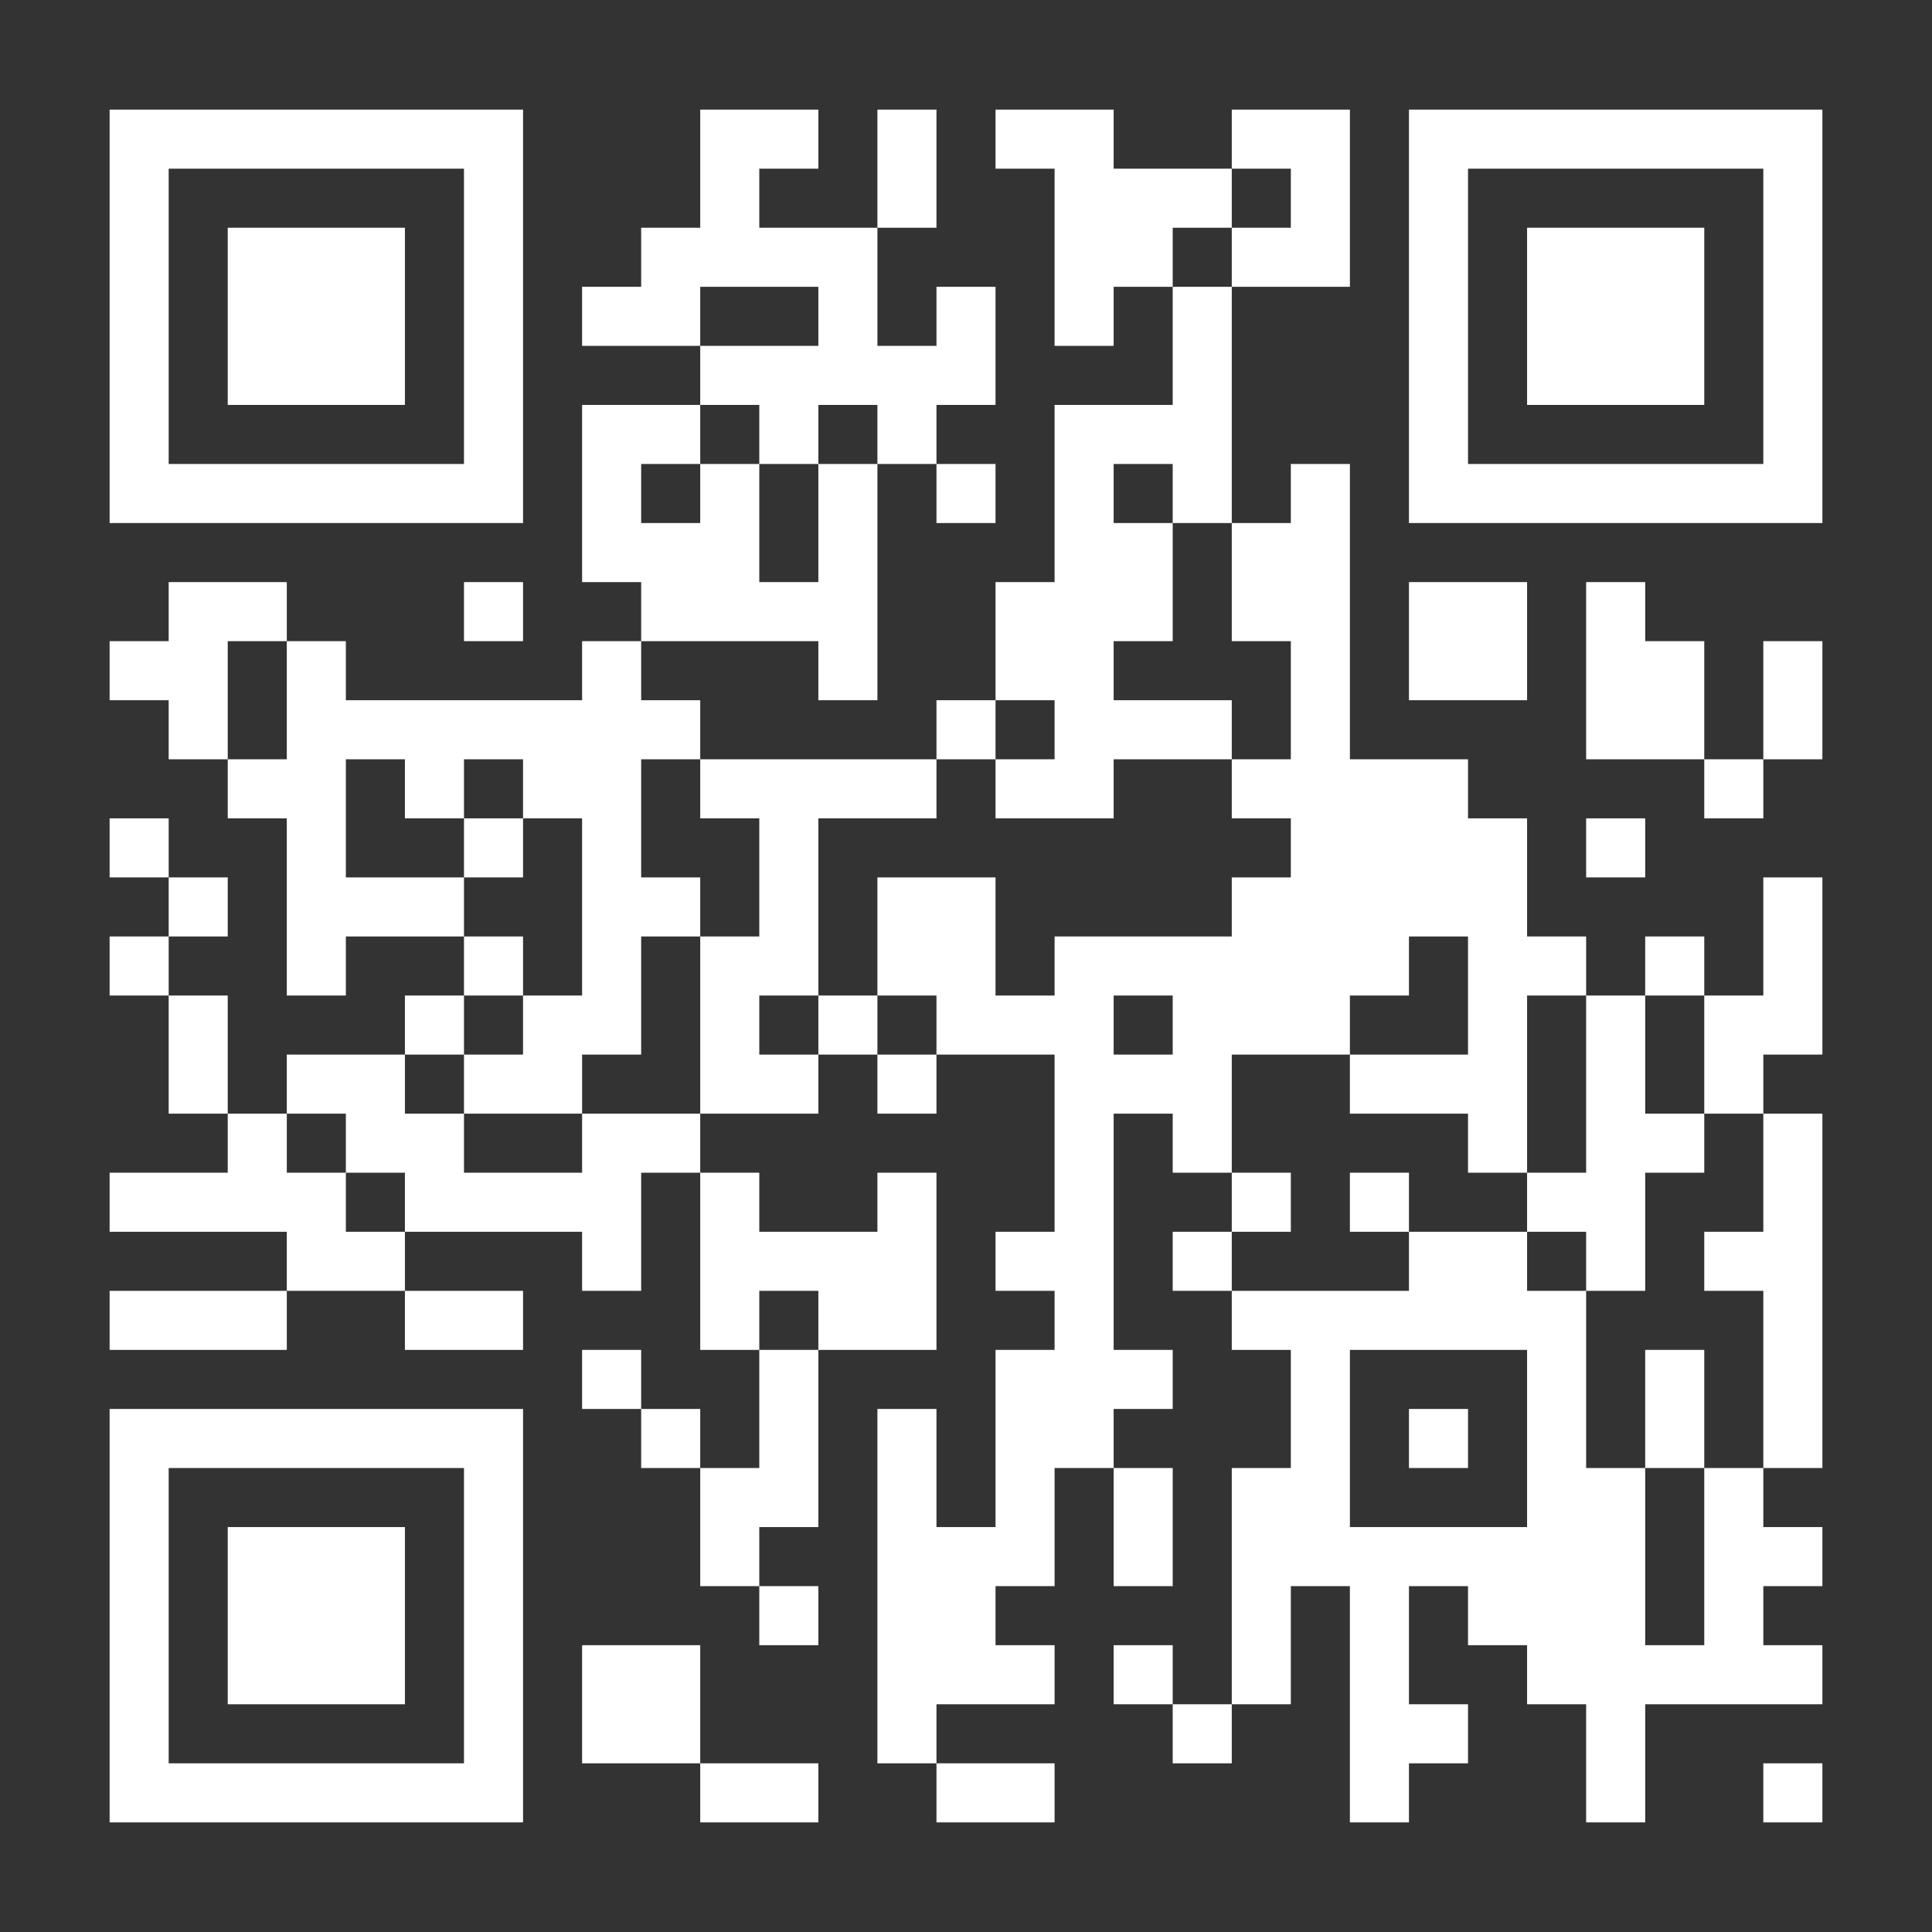 <?xml version="1.0" encoding="UTF-8"?> <svg xmlns="http://www.w3.org/2000/svg" width="500" height="500" viewBox="0 0 500 500" fill="none"><rect x="0" y="0" width="500" height="500" fill="#333333" stroke="none"/><path d="M28.369 28.369H43.654V43.654H28.369V28.369ZM43.654 28.369H58.939V43.654H43.654V28.369ZM58.939 28.369H74.224V43.654H58.939V28.369ZM74.224 28.369H89.508V43.654H74.224V28.369ZM89.508 28.369H104.793V43.654H89.508V28.369ZM104.793 28.369H120.078V43.654H104.793V28.369ZM120.078 28.369H135.363V43.654H120.078V28.369ZM181.218 28.369H196.503V43.654H181.218V28.369ZM196.503 28.369H211.788V43.654H196.503V28.369ZM227.073 28.369H242.358V43.654H227.073V28.369ZM257.642 28.369H272.927V43.654H257.642V28.369ZM272.927 28.369H288.212V43.654H272.927V28.369ZM318.782 28.369H334.067V43.654H318.782V28.369ZM334.067 28.369H349.352V43.654H334.067V28.369ZM364.637 28.369H379.922V43.654H364.637V28.369ZM379.922 28.369H395.207V43.654H379.922V28.369ZM395.207 28.369H410.492V43.654H395.207V28.369ZM410.492 28.369H425.776V43.654H410.492V28.369ZM425.776 28.369H441.061V43.654H425.776V28.369ZM441.061 28.369H456.346V43.654H441.061V28.369ZM456.346 28.369H471.631V43.654H456.346V28.369ZM28.369 43.654H43.654V58.939H28.369V43.654ZM120.078 43.654H135.363V58.939H120.078V43.654ZM181.218 43.654H196.503V58.939H181.218V43.654ZM227.073 43.654H242.358V58.939H227.073V43.654ZM272.927 43.654H288.212V58.939H272.927V43.654ZM288.212 43.654H303.497V58.939H288.212V43.654ZM303.497 43.654H318.782V58.939H303.497V43.654ZM334.067 43.654H349.352V58.939H334.067V43.654ZM364.637 43.654H379.922V58.939H364.637V43.654ZM456.346 43.654H471.631V58.939H456.346V43.654ZM28.369 58.939H43.654V74.224H28.369V58.939ZM58.939 58.939H74.224V74.224H58.939V58.939ZM74.224 58.939H89.508V74.224H74.224V58.939ZM89.508 58.939H104.793V74.224H89.508V58.939ZM120.078 58.939H135.363V74.224H120.078V58.939ZM165.933 58.939H181.218V74.224H165.933V58.939ZM181.218 58.939H196.503V74.224H181.218V58.939ZM196.503 58.939H211.788V74.224H196.503V58.939ZM211.788 58.939H227.073V74.224H211.788V58.939ZM272.927 58.939H288.212V74.224H272.927V58.939ZM288.212 58.939H303.497V74.224H288.212V58.939ZM318.782 58.939H334.067V74.224H318.782V58.939ZM334.067 58.939H349.352V74.224H334.067V58.939ZM364.637 58.939H379.922V74.224H364.637V58.939ZM395.207 58.939H410.492V74.224H395.207V58.939ZM410.492 58.939H425.776V74.224H410.492V58.939ZM425.776 58.939H441.061V74.224H425.776V58.939ZM456.346 58.939H471.631V74.224H456.346V58.939ZM28.369 74.224H43.654V89.508H28.369V74.224ZM58.939 74.224H74.224V89.508H58.939V74.224ZM74.224 74.224H89.508V89.508H74.224V74.224ZM89.508 74.224H104.793V89.508H89.508V74.224ZM120.078 74.224H135.363V89.508H120.078V74.224ZM150.648 74.224H165.933V89.508H150.648V74.224ZM165.933 74.224H181.218V89.508H165.933V74.224ZM211.788 74.224H227.073V89.508H211.788V74.224ZM242.358 74.224H257.642V89.508H242.358V74.224ZM272.927 74.224H288.212V89.508H272.927V74.224ZM303.497 74.224H318.782V89.508H303.497V74.224ZM364.637 74.224H379.922V89.508H364.637V74.224ZM395.207 74.224H410.492V89.508H395.207V74.224ZM410.492 74.224H425.776V89.508H410.492V74.224ZM425.776 74.224H441.061V89.508H425.776V74.224ZM456.346 74.224H471.631V89.508H456.346V74.224ZM28.369 89.508H43.654V104.793H28.369V89.508ZM58.939 89.508H74.224V104.793H58.939V89.508ZM74.224 89.508H89.508V104.793H74.224V89.508ZM89.508 89.508H104.793V104.793H89.508V89.508ZM120.078 89.508H135.363V104.793H120.078V89.508ZM181.218 89.508H196.503V104.793H181.218V89.508ZM196.503 89.508H211.788V104.793H196.503V89.508ZM211.788 89.508H227.073V104.793H211.788V89.508ZM227.073 89.508H242.358V104.793H227.073V89.508ZM242.358 89.508H257.642V104.793H242.358V89.508ZM303.497 89.508H318.782V104.793H303.497V89.508ZM364.637 89.508H379.922V104.793H364.637V89.508ZM395.207 89.508H410.492V104.793H395.207V89.508ZM410.492 89.508H425.776V104.793H410.492V89.508ZM425.776 89.508H441.061V104.793H425.776V89.508ZM456.346 89.508H471.631V104.793H456.346V89.508ZM28.369 104.793H43.654V120.078H28.369V104.793ZM120.078 104.793H135.363V120.078H120.078V104.793ZM150.648 104.793H165.933V120.078H150.648V104.793ZM165.933 104.793H181.218V120.078H165.933V104.793ZM196.503 104.793H211.788V120.078H196.503V104.793ZM227.073 104.793H242.358V120.078H227.073V104.793ZM272.927 104.793H288.212V120.078H272.927V104.793ZM288.212 104.793H303.497V120.078H288.212V104.793ZM303.497 104.793H318.782V120.078H303.497V104.793ZM364.637 104.793H379.922V120.078H364.637V104.793ZM456.346 104.793H471.631V120.078H456.346V104.793ZM28.369 120.078H43.654V135.363H28.369V120.078ZM43.654 120.078H58.939V135.363H43.654V120.078ZM58.939 120.078H74.224V135.363H58.939V120.078ZM74.224 120.078H89.508V135.363H74.224V120.078ZM89.508 120.078H104.793V135.363H89.508V120.078ZM104.793 120.078H120.078V135.363H104.793V120.078ZM120.078 120.078H135.363V135.363H120.078V120.078ZM150.648 120.078H165.933V135.363H150.648V120.078ZM181.218 120.078H196.503V135.363H181.218V120.078ZM211.788 120.078H227.073V135.363H211.788V120.078ZM242.358 120.078H257.642V135.363H242.358V120.078ZM272.927 120.078H288.212V135.363H272.927V120.078ZM303.497 120.078H318.782V135.363H303.497V120.078ZM334.067 120.078H349.352V135.363H334.067V120.078ZM364.637 120.078H379.922V135.363H364.637V120.078ZM379.922 120.078H395.207V135.363H379.922V120.078ZM395.207 120.078H410.492V135.363H395.207V120.078ZM410.492 120.078H425.776V135.363H410.492V120.078ZM425.776 120.078H441.061V135.363H425.776V120.078ZM441.061 120.078H456.346V135.363H441.061V120.078ZM456.346 120.078H471.631V135.363H456.346V120.078ZM150.648 135.363H165.933V150.648H150.648V135.363ZM165.933 135.363H181.218V150.648H165.933V135.363ZM181.218 135.363H196.503V150.648H181.218V135.363ZM211.788 135.363H227.073V150.648H211.788V135.363ZM272.927 135.363H288.212V150.648H272.927V135.363ZM288.212 135.363H303.497V150.648H288.212V135.363ZM318.782 135.363H334.067V150.648H318.782V135.363ZM334.067 135.363H349.352V150.648H334.067V135.363ZM43.654 150.648H58.939V165.933H43.654V150.648ZM58.939 150.648H74.224V165.933H58.939V150.648ZM120.078 150.648H135.363V165.933H120.078V150.648ZM165.933 150.648H181.218V165.933H165.933V150.648ZM181.218 150.648H196.503V165.933H181.218V150.648ZM196.503 150.648H211.788V165.933H196.503V150.648ZM211.788 150.648H227.073V165.933H211.788V150.648ZM257.642 150.648H272.927V165.933H257.642V150.648ZM272.927 150.648H288.212V165.933H272.927V150.648ZM288.212 150.648H303.497V165.933H288.212V150.648ZM318.782 150.648H334.067V165.933H318.782V150.648ZM334.067 150.648H349.352V165.933H334.067V150.648ZM364.637 150.648H379.922V165.933H364.637V150.648ZM379.922 150.648H395.207V165.933H379.922V150.648ZM410.492 150.648H425.776V165.933H410.492V150.648ZM28.369 165.933H43.654V181.218H28.369V165.933ZM43.654 165.933H58.939V181.218H43.654V165.933ZM74.224 165.933H89.508V181.218H74.224V165.933ZM150.648 165.933H165.933V181.218H150.648V165.933ZM211.788 165.933H227.073V181.218H211.788V165.933ZM257.642 165.933H272.927V181.218H257.642V165.933ZM272.927 165.933H288.212V181.218H272.927V165.933ZM334.067 165.933H349.352V181.218H334.067V165.933ZM364.637 165.933H379.922V181.218H364.637V165.933ZM379.922 165.933H395.207V181.218H379.922V165.933ZM410.492 165.933H425.776V181.218H410.492V165.933ZM425.776 165.933H441.061V181.218H425.776V165.933ZM456.346 165.933H471.631V181.218H456.346V165.933ZM43.654 181.218H58.939V196.503H43.654V181.218ZM74.224 181.218H89.508V196.503H74.224V181.218ZM89.508 181.218H104.793V196.503H89.508V181.218ZM104.793 181.218H120.078V196.503H104.793V181.218ZM120.078 181.218H135.363V196.503H120.078V181.218ZM135.363 181.218H150.648V196.503H135.363V181.218ZM150.648 181.218H165.933V196.503H150.648V181.218ZM165.933 181.218H181.218V196.503H165.933V181.218ZM242.358 181.218H257.642V196.503H242.358V181.218ZM272.927 181.218H288.212V196.503H272.927V181.218ZM288.212 181.218H303.497V196.503H288.212V181.218ZM303.497 181.218H318.782V196.503H303.497V181.218ZM334.067 181.218H349.352V196.503H334.067V181.218ZM410.492 181.218H425.776V196.503H410.492V181.218ZM425.776 181.218H441.061V196.503H425.776V181.218ZM456.346 181.218H471.631V196.503H456.346V181.218ZM58.939 196.503H74.224V211.788H58.939V196.503ZM74.224 196.503H89.508V211.788H74.224V196.503ZM104.793 196.503H120.078V211.788H104.793V196.503ZM135.363 196.503H150.648V211.788H135.363V196.503ZM150.648 196.503H165.933V211.788H150.648V196.503ZM181.218 196.503H196.503V211.788H181.218V196.503ZM196.503 196.503H211.788V211.788H196.503V196.503ZM211.788 196.503H227.073V211.788H211.788V196.503ZM227.073 196.503H242.358V211.788H227.073V196.503ZM257.642 196.503H272.927V211.788H257.642V196.503ZM272.927 196.503H288.212V211.788H272.927V196.503ZM318.782 196.503H334.067V211.788H318.782V196.503ZM334.067 196.503H349.352V211.788H334.067V196.503ZM349.352 196.503H364.637V211.788H349.352V196.503ZM364.637 196.503H379.922V211.788H364.637V196.503ZM441.061 196.503H456.346V211.788H441.061V196.503ZM28.369 211.788H43.654V227.073H28.369V211.788ZM74.224 211.788H89.508V227.073H74.224V211.788ZM120.078 211.788H135.363V227.073H120.078V211.788ZM150.648 211.788H165.933V227.073H150.648V211.788ZM196.503 211.788H211.788V227.073H196.503V211.788ZM334.067 211.788H349.352V227.073H334.067V211.788ZM349.352 211.788H364.637V227.073H349.352V211.788ZM364.637 211.788H379.922V227.073H364.637V211.788ZM379.922 211.788H395.207V227.073H379.922V211.788ZM410.492 211.788H425.776V227.073H410.492V211.788ZM43.654 227.073H58.939V242.358H43.654V227.073ZM74.224 227.073H89.508V242.358H74.224V227.073ZM89.508 227.073H104.793V242.358H89.508V227.073ZM104.793 227.073H120.078V242.358H104.793V227.073ZM150.648 227.073H165.933V242.358H150.648V227.073ZM165.933 227.073H181.218V242.358H165.933V227.073ZM196.503 227.073H211.788V242.358H196.503V227.073ZM227.073 227.073H242.358V242.358H227.073V227.073ZM242.358 227.073H257.642V242.358H242.358V227.073ZM318.782 227.073H334.067V242.358H318.782V227.073ZM334.067 227.073H349.352V242.358H334.067V227.073ZM349.352 227.073H364.637V242.358H349.352V227.073ZM364.637 227.073H379.922V242.358H364.637V227.073ZM379.922 227.073H395.207V242.358H379.922V227.073ZM456.346 227.073H471.631V242.358H456.346V227.073ZM28.369 242.358H43.654V257.642H28.369V242.358ZM74.224 242.358H89.508V257.642H74.224V242.358ZM120.078 242.358H135.363V257.642H120.078V242.358ZM150.648 242.358H165.933V257.642H150.648V242.358ZM181.218 242.358H196.503V257.642H181.218V242.358ZM196.503 242.358H211.788V257.642H196.503V242.358ZM227.073 242.358H242.358V257.642H227.073V242.358ZM242.358 242.358H257.642V257.642H242.358V242.358ZM272.927 242.358H288.212V257.642H272.927V242.358ZM288.212 242.358H303.497V257.642H288.212V242.358ZM303.497 242.358H318.782V257.642H303.497V242.358ZM318.782 242.358H334.067V257.642H318.782V242.358ZM334.067 242.358H349.352V257.642H334.067V242.358ZM349.352 242.358H364.637V257.642H349.352V242.358ZM379.922 242.358H395.207V257.642H379.922V242.358ZM395.207 242.358H410.492V257.642H395.207V242.358ZM425.776 242.358H441.061V257.642H425.776V242.358ZM456.346 242.358H471.631V257.642H456.346V242.358ZM43.654 257.642H58.939V272.927H43.654V257.642ZM104.793 257.642H120.078V272.927H104.793V257.642ZM135.363 257.642H150.648V272.927H135.363V257.642ZM150.648 257.642H165.933V272.927H150.648V257.642ZM181.218 257.642H196.503V272.927H181.218V257.642ZM211.788 257.642H227.073V272.927H211.788V257.642ZM242.358 257.642H257.642V272.927H242.358V257.642ZM257.642 257.642H272.927V272.927H257.642V257.642ZM272.927 257.642H288.212V272.927H272.927V257.642ZM303.497 257.642H318.782V272.927H303.497V257.642ZM318.782 257.642H334.067V272.927H318.782V257.642ZM334.067 257.642H349.352V272.927H334.067V257.642ZM379.922 257.642H395.207V272.927H379.922V257.642ZM410.492 257.642H425.776V272.927H410.492V257.642ZM441.061 257.642H456.346V272.927H441.061V257.642ZM456.346 257.642H471.631V272.927H456.346V257.642ZM43.654 272.927H58.939V288.212H43.654V272.927ZM74.224 272.927H89.508V288.212H74.224V272.927ZM89.508 272.927H104.793V288.212H89.508V272.927ZM120.078 272.927H135.363V288.212H120.078V272.927ZM135.363 272.927H150.648V288.212H135.363V272.927ZM181.218 272.927H196.503V288.212H181.218V272.927ZM196.503 272.927H211.788V288.212H196.503V272.927ZM227.073 272.927H242.358V288.212H227.073V272.927ZM272.927 272.927H288.212V288.212H272.927V272.927ZM288.212 272.927H303.497V288.212H288.212V272.927ZM303.497 272.927H318.782V288.212H303.497V272.927ZM349.352 272.927H364.637V288.212H349.352V272.927ZM364.637 272.927H379.922V288.212H364.637V272.927ZM379.922 272.927H395.207V288.212H379.922V272.927ZM410.492 272.927H425.776V288.212H410.492V272.927ZM441.061 272.927H456.346V288.212H441.061V272.927ZM58.939 288.212H74.224V303.497H58.939V288.212ZM89.508 288.212H104.793V303.497H89.508V288.212ZM104.793 288.212H120.078V303.497H104.793V288.212ZM150.648 288.212H165.933V303.497H150.648V288.212ZM165.933 288.212H181.218V303.497H165.933V288.212ZM272.927 288.212H288.212V303.497H272.927V288.212ZM303.497 288.212H318.782V303.497H303.497V288.212ZM379.922 288.212H395.207V303.497H379.922V288.212ZM410.492 288.212H425.776V303.497H410.492V288.212ZM425.776 288.212H441.061V303.497H425.776V288.212ZM456.346 288.212H471.631V303.497H456.346V288.212ZM28.369 303.497H43.654V318.782H28.369V303.497ZM43.654 303.497H58.939V318.782H43.654V303.497ZM58.939 303.497H74.224V318.782H58.939V303.497ZM74.224 303.497H89.508V318.782H74.224V303.497ZM104.793 303.497H120.078V318.782H104.793V303.497ZM120.078 303.497H135.363V318.782H120.078V303.497ZM135.363 303.497H150.648V318.782H135.363V303.497ZM150.648 303.497H165.933V318.782H150.648V303.497ZM181.218 303.497H196.503V318.782H181.218V303.497ZM227.073 303.497H242.358V318.782H227.073V303.497ZM272.927 303.497H288.212V318.782H272.927V303.497ZM318.782 303.497H334.067V318.782H318.782V303.497ZM349.352 303.497H364.637V318.782H349.352V303.497ZM395.207 303.497H410.492V318.782H395.207V303.497ZM410.492 303.497H425.776V318.782H410.492V303.497ZM456.346 303.497H471.631V318.782H456.346V303.497ZM74.224 318.782H89.508V334.067H74.224V318.782ZM89.508 318.782H104.793V334.067H89.508V318.782ZM150.648 318.782H165.933V334.067H150.648V318.782ZM181.218 318.782H196.503V334.067H181.218V318.782ZM196.503 318.782H211.788V334.067H196.503V318.782ZM211.788 318.782H227.073V334.067H211.788V318.782ZM227.073 318.782H242.358V334.067H227.073V318.782ZM257.642 318.782H272.927V334.067H257.642V318.782ZM272.927 318.782H288.212V334.067H272.927V318.782ZM303.497 318.782H318.782V334.067H303.497V318.782ZM364.637 318.782H379.922V334.067H364.637V318.782ZM379.922 318.782H395.207V334.067H379.922V318.782ZM410.492 318.782H425.776V334.067H410.492V318.782ZM441.061 318.782H456.346V334.067H441.061V318.782ZM456.346 318.782H471.631V334.067H456.346V318.782ZM28.369 334.067H43.654V349.352H28.369V334.067ZM43.654 334.067H58.939V349.352H43.654V334.067ZM58.939 334.067H74.224V349.352H58.939V334.067ZM104.793 334.067H120.078V349.352H104.793V334.067ZM120.078 334.067H135.363V349.352H120.078V334.067ZM181.218 334.067H196.503V349.352H181.218V334.067ZM211.788 334.067H227.073V349.352H211.788V334.067ZM227.073 334.067H242.358V349.352H227.073V334.067ZM272.927 334.067H288.212V349.352H272.927V334.067ZM318.782 334.067H334.067V349.352H318.782V334.067ZM334.067 334.067H349.352V349.352H334.067V334.067ZM349.352 334.067H364.637V349.352H349.352V334.067ZM364.637 334.067H379.922V349.352H364.637V334.067ZM379.922 334.067H395.207V349.352H379.922V334.067ZM395.207 334.067H410.492V349.352H395.207V334.067ZM456.346 334.067H471.631V349.352H456.346V334.067ZM150.648 349.352H165.933V364.637H150.648V349.352ZM196.503 349.352H211.788V364.637H196.503V349.352ZM257.642 349.352H272.927V364.637H257.642V349.352ZM272.927 349.352H288.212V364.637H272.927V349.352ZM288.212 349.352H303.497V364.637H288.212V349.352ZM334.067 349.352H349.352V364.637H334.067V349.352ZM395.207 349.352H410.492V364.637H395.207V349.352ZM425.776 349.352H441.061V364.637H425.776V349.352ZM456.346 349.352H471.631V364.637H456.346V349.352ZM28.369 364.637H43.654V379.922H28.369V364.637ZM43.654 364.637H58.939V379.922H43.654V364.637ZM58.939 364.637H74.224V379.922H58.939V364.637ZM74.224 364.637H89.508V379.922H74.224V364.637ZM89.508 364.637H104.793V379.922H89.508V364.637ZM104.793 364.637H120.078V379.922H104.793V364.637ZM120.078 364.637H135.363V379.922H120.078V364.637ZM165.933 364.637H181.218V379.922H165.933V364.637ZM196.503 364.637H211.788V379.922H196.503V364.637ZM227.073 364.637H242.358V379.922H227.073V364.637ZM257.642 364.637H272.927V379.922H257.642V364.637ZM272.927 364.637H288.212V379.922H272.927V364.637ZM334.067 364.637H349.352V379.922H334.067V364.637ZM364.637 364.637H379.922V379.922H364.637V364.637ZM395.207 364.637H410.492V379.922H395.207V364.637ZM425.776 364.637H441.061V379.922H425.776V364.637ZM456.346 364.637H471.631V379.922H456.346V364.637ZM28.369 379.922H43.654V395.207H28.369V379.922ZM120.078 379.922H135.363V395.207H120.078V379.922ZM181.218 379.922H196.503V395.207H181.218V379.922ZM196.503 379.922H211.788V395.207H196.503V379.922ZM227.073 379.922H242.358V395.207H227.073V379.922ZM257.642 379.922H272.927V395.207H257.642V379.922ZM288.212 379.922H303.497V395.207H288.212V379.922ZM318.782 379.922H334.067V395.207H318.782V379.922ZM334.067 379.922H349.352V395.207H334.067V379.922ZM395.207 379.922H410.492V395.207H395.207V379.922ZM410.492 379.922H425.776V395.207H410.492V379.922ZM441.061 379.922H456.346V395.207H441.061V379.922ZM28.369 395.207H43.654V410.492H28.369V395.207ZM58.939 395.207H74.224V410.492H58.939V395.207ZM74.224 395.207H89.508V410.492H74.224V395.207ZM89.508 395.207H104.793V410.492H89.508V395.207ZM120.078 395.207H135.363V410.492H120.078V395.207ZM181.218 395.207H196.503V410.492H181.218V395.207ZM227.073 395.207H242.358V410.492H227.073V395.207ZM242.358 395.207H257.642V410.492H242.358V395.207ZM257.642 395.207H272.927V410.492H257.642V395.207ZM288.212 395.207H303.497V410.492H288.212V395.207ZM318.782 395.207H334.067V410.492H318.782V395.207ZM334.067 395.207H349.352V410.492H334.067V395.207ZM349.352 395.207H364.637V410.492H349.352V395.207ZM364.637 395.207H379.922V410.492H364.637V395.207ZM379.922 395.207H395.207V410.492H379.922V395.207ZM395.207 395.207H410.492V410.492H395.207V395.207ZM410.492 395.207H425.776V410.492H410.492V395.207ZM441.061 395.207H456.346V410.492H441.061V395.207ZM456.346 395.207H471.631V410.492H456.346V395.207ZM28.369 410.492H43.654V425.776H28.369V410.492ZM58.939 410.492H74.224V425.776H58.939V410.492ZM74.224 410.492H89.508V425.776H74.224V410.492ZM89.508 410.492H104.793V425.776H89.508V410.492ZM120.078 410.492H135.363V425.776H120.078V410.492ZM196.503 410.492H211.788V425.776H196.503V410.492ZM227.073 410.492H242.358V425.776H227.073V410.492ZM242.358 410.492H257.642V425.776H242.358V410.492ZM318.782 410.492H334.067V425.776H318.782V410.492ZM349.352 410.492H364.637V425.776H349.352V410.492ZM379.922 410.492H395.207V425.776H379.922V410.492ZM395.207 410.492H410.492V425.776H395.207V410.492ZM410.492 410.492H425.776V425.776H410.492V410.492ZM441.061 410.492H456.346V425.776H441.061V410.492ZM28.369 425.776H43.654V441.061H28.369V425.776ZM58.939 425.776H74.224V441.061H58.939V425.776ZM74.224 425.776H89.508V441.061H74.224V425.776ZM89.508 425.776H104.793V441.061H89.508V425.776ZM120.078 425.776H135.363V441.061H120.078V425.776ZM150.648 425.776H165.933V441.061H150.648V425.776ZM165.933 425.776H181.218V441.061H165.933V425.776ZM227.073 425.776H242.358V441.061H227.073V425.776ZM242.358 425.776H257.642V441.061H242.358V425.776ZM257.642 425.776H272.927V441.061H257.642V425.776ZM288.212 425.776H303.497V441.061H288.212V425.776ZM318.782 425.776H334.067V441.061H318.782V425.776ZM349.352 425.776H364.637V441.061H349.352V425.776ZM395.207 425.776H410.492V441.061H395.207V425.776ZM410.492 425.776H425.776V441.061H410.492V425.776ZM425.776 425.776H441.061V441.061H425.776V425.776ZM441.061 425.776H456.346V441.061H441.061V425.776ZM456.346 425.776H471.631V441.061H456.346V425.776ZM28.369 441.061H43.654V456.346H28.369V441.061ZM120.078 441.061H135.363V456.346H120.078V441.061ZM150.648 441.061H165.933V456.346H150.648V441.061ZM165.933 441.061H181.218V456.346H165.933V441.061ZM227.073 441.061H242.358V456.346H227.073V441.061ZM303.497 441.061H318.782V456.346H303.497V441.061ZM349.352 441.061H364.637V456.346H349.352V441.061ZM364.637 441.061H379.922V456.346H364.637V441.061ZM410.492 441.061H425.776V456.346H410.492V441.061ZM28.369 456.346H43.654V471.631H28.369V456.346ZM43.654 456.346H58.939V471.631H43.654V456.346ZM58.939 456.346H74.224V471.631H58.939V456.346ZM74.224 456.346H89.508V471.631H74.224V456.346ZM89.508 456.346H104.793V471.631H89.508V456.346ZM104.793 456.346H120.078V471.631H104.793V456.346ZM120.078 456.346H135.363V471.631H120.078V456.346ZM181.218 456.346H196.503V471.631H181.218V456.346ZM196.503 456.346H211.788V471.631H196.503V456.346ZM242.358 456.346H257.642V471.631H242.358V456.346ZM257.642 456.346H272.927V471.631H257.642V456.346ZM349.352 456.346H364.637V471.631H349.352V456.346ZM410.492 456.346H425.776V471.631H410.492V456.346ZM456.346 456.346H471.631V471.631H456.346V456.346Z" fill="white"></path></svg> 